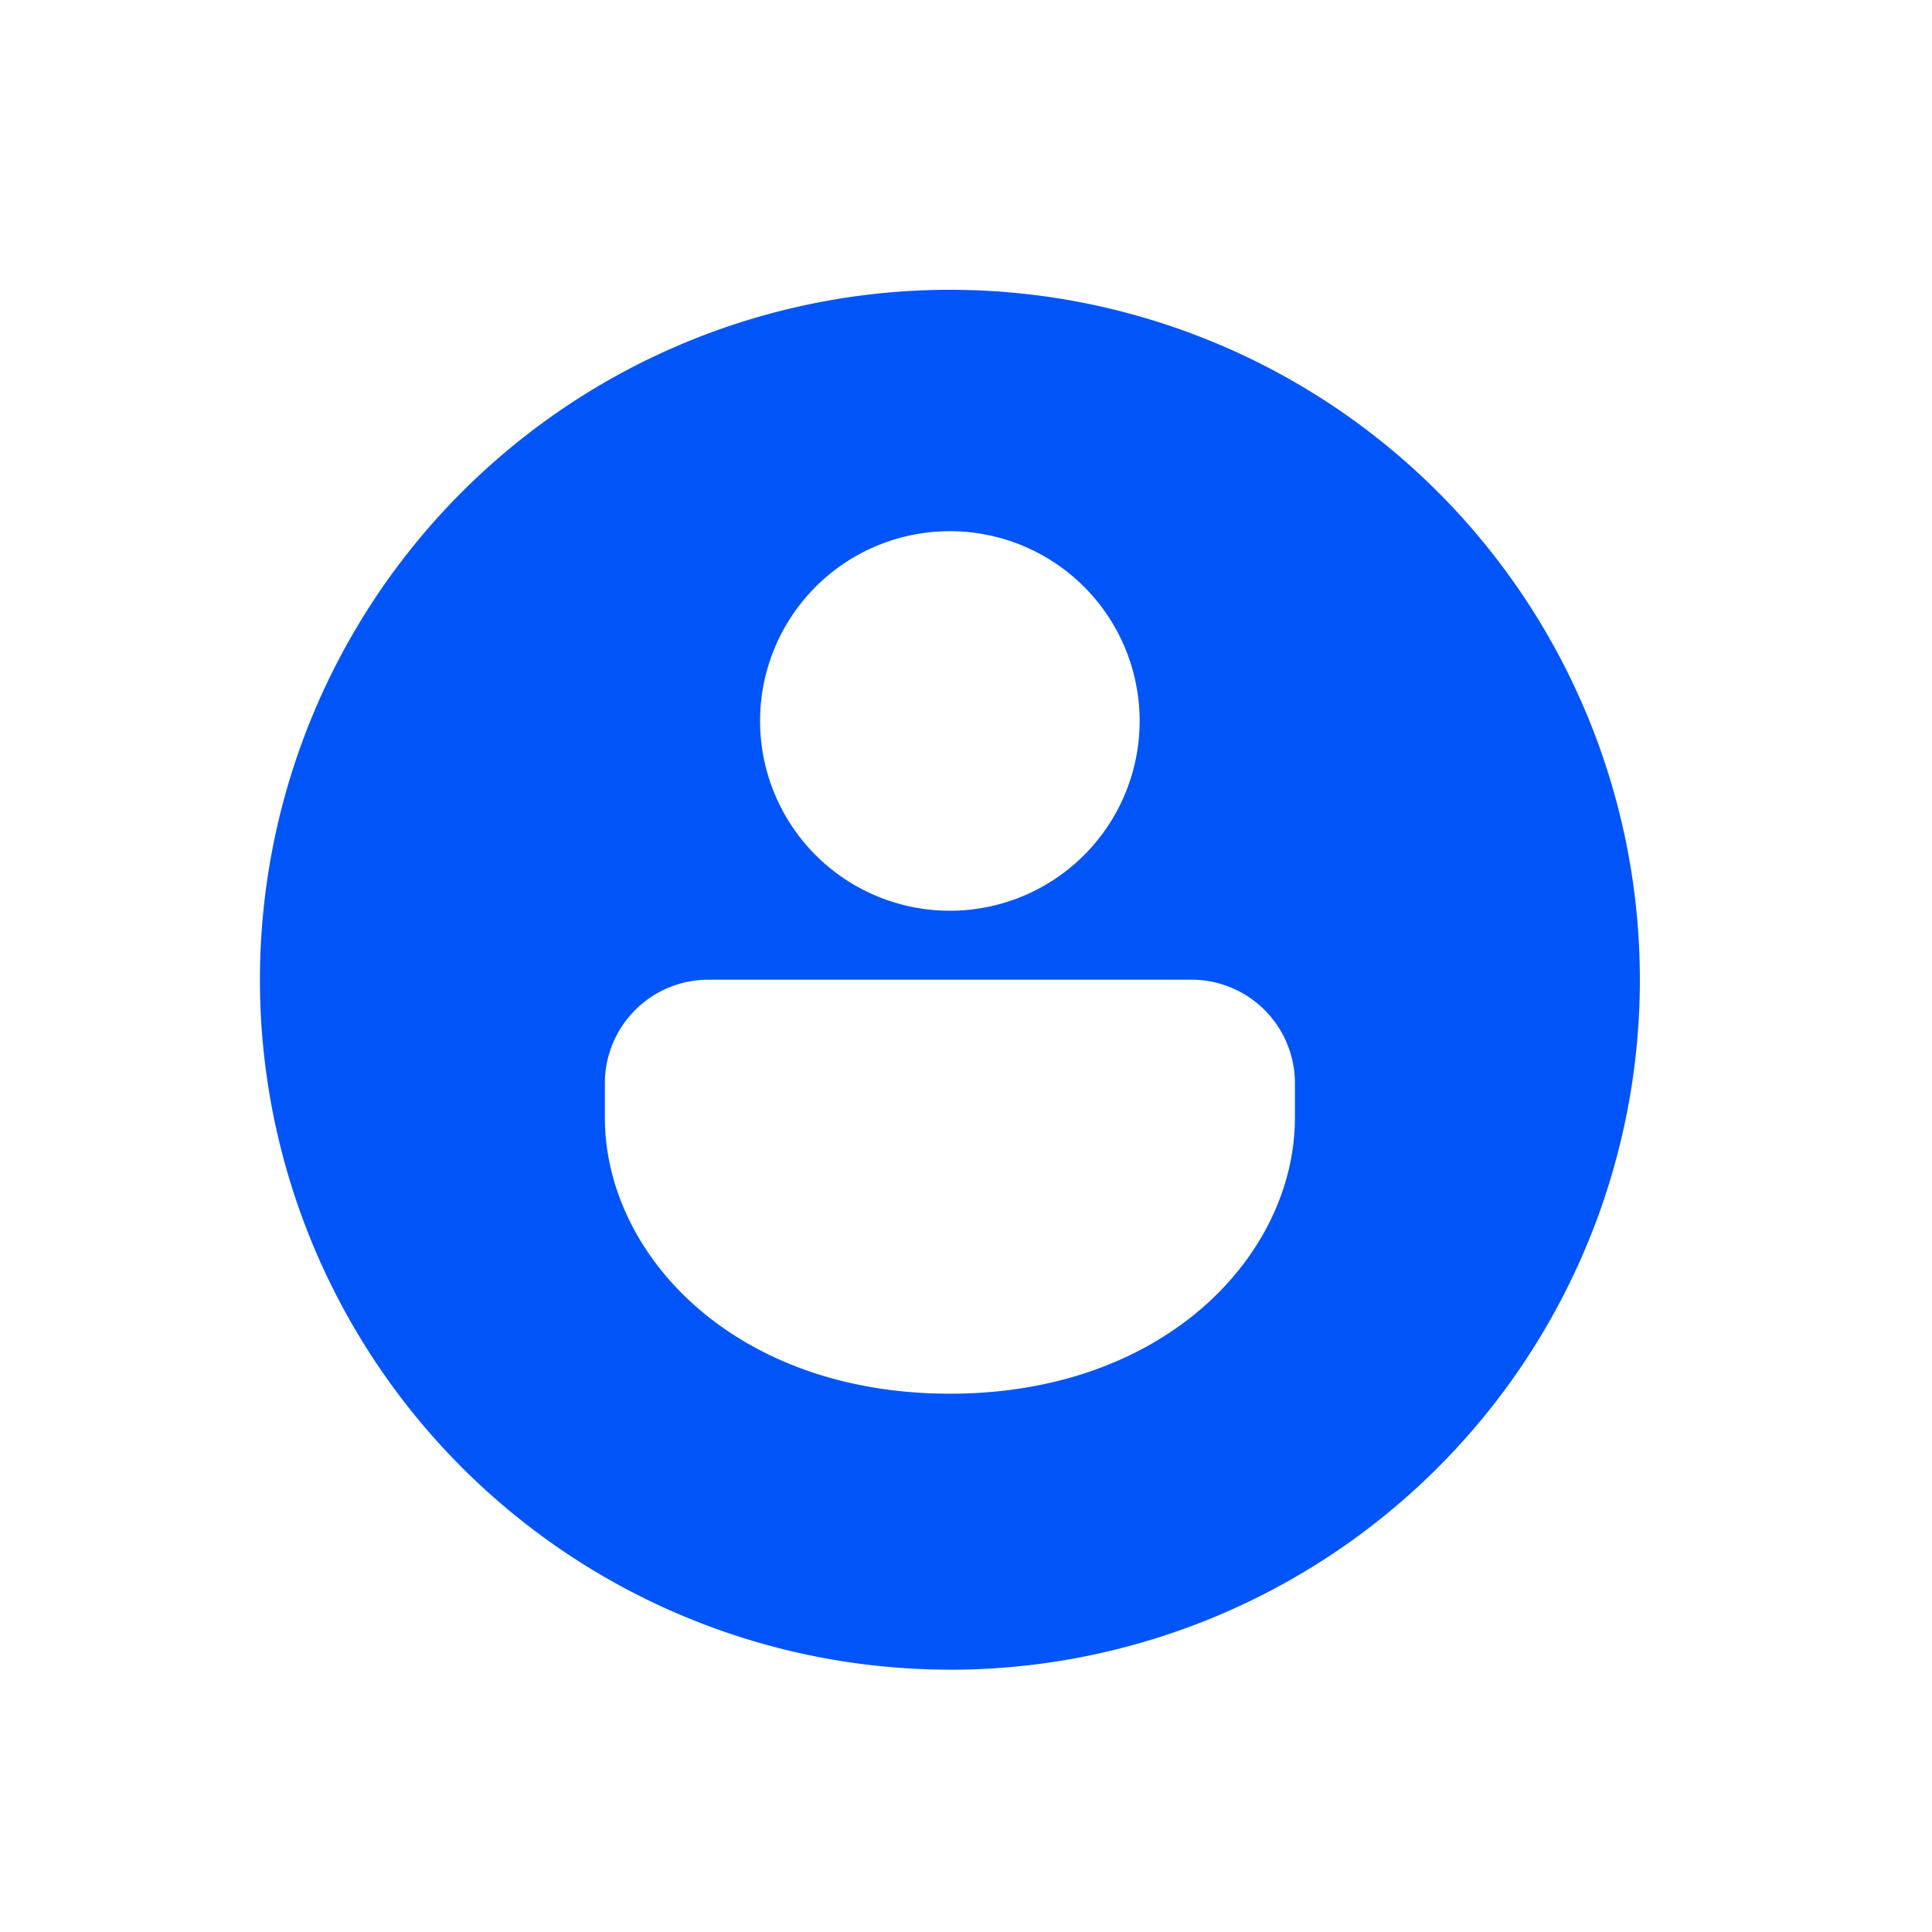 <svg xmlns="http://www.w3.org/2000/svg" width="24" height="24" fill="none"><path fill="#0155F8" d="M11.8 20.741a8.571 8.571 0 0 1-8.571-8.57 8.571 8.571 0 1 1 8.571 8.571zm4.286-7.285A1.286 1.286 0 0 0 14.8 12.17h-6a1.286 1.286 0 0 0-1.286 1.286v.428c0 1.69 1.595 3.429 4.286 3.429s4.286-1.74 4.286-3.429v-.428zm-1.929-4.5a2.357 2.357 0 1 0-4.715 0 2.357 2.357 0 0 0 4.715 0z"/></svg>